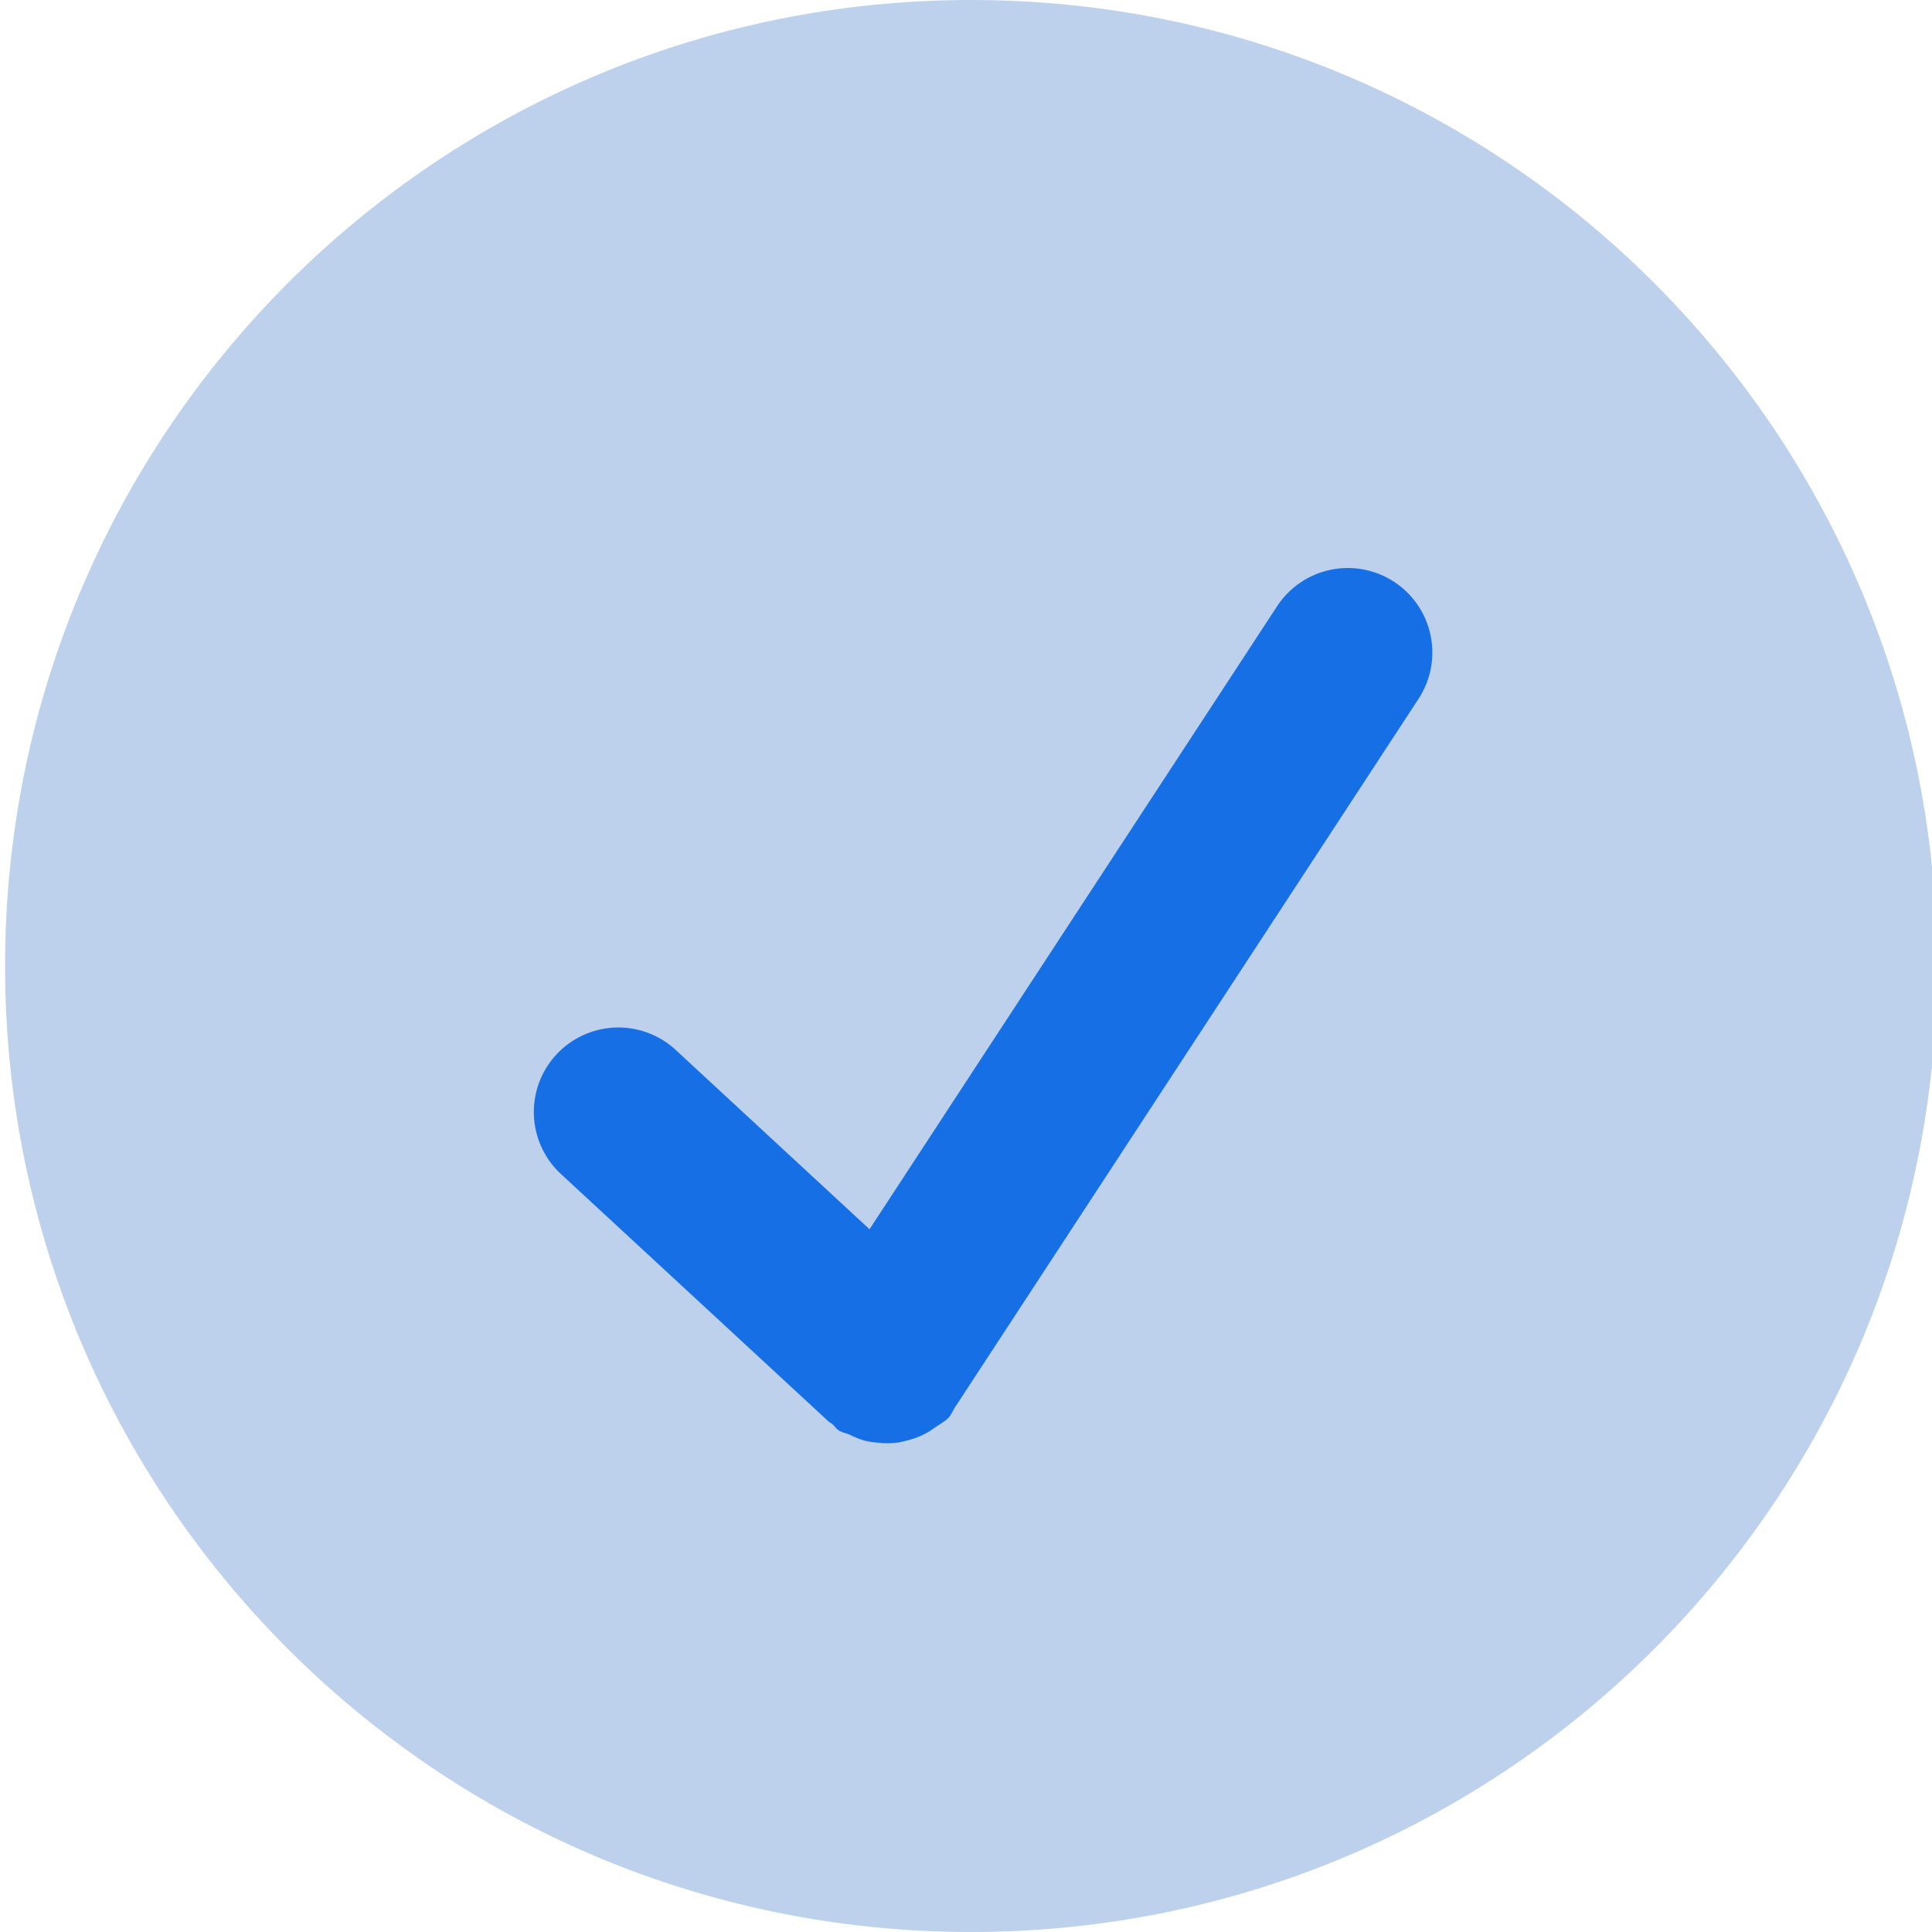 <?xml version="1.0" encoding="UTF-8"?> <svg xmlns="http://www.w3.org/2000/svg" width="319" height="319" viewBox="0 0 319 319" fill="none"><circle cx="167.5" cy="159.5" r="96.5" fill="#176FE6"></circle><path d="M160.337 0C72.254 0 0.837 71.416 0.837 159.5C0.837 247.584 72.254 319 160.337 319C248.421 319 319.837 247.584 319.837 159.5C319.837 71.416 248.421 0 160.337 0ZM234.226 115.378L157.825 232.152C157.805 232.172 157.765 232.192 157.765 232.212C157.367 232.81 157.147 233.488 156.649 234.046C155.951 234.804 155.054 235.203 154.256 235.781C154.057 235.92 153.858 236.08 153.638 236.219C152.402 236.997 151.126 237.515 149.731 237.854C149.272 237.974 148.853 238.094 148.375 238.173C147.264 238.326 146.139 238.34 145.025 238.213C144.239 238.164 143.458 238.043 142.693 237.854C141.903 237.616 141.136 237.309 140.4 236.937C139.762 236.638 139.084 236.558 138.486 236.18C138.047 235.9 137.808 235.462 137.429 235.123C137.27 234.983 137.07 234.944 136.911 234.804L92.43 193.673C89.794 191.141 88.256 187.676 88.147 184.023C88.037 180.369 89.366 176.818 91.847 174.134C94.328 171.45 97.763 169.845 101.413 169.667C105.064 169.488 108.64 170.748 111.371 173.177L143.57 202.964L210.859 100.106C212.884 97.008 216.057 94.84 219.681 94.081C223.304 93.322 227.08 94.034 230.178 96.059C233.277 98.084 235.444 101.257 236.203 104.88C236.962 108.503 236.251 112.28 234.226 115.378Z" fill="#BDD1EC"></path></svg> 